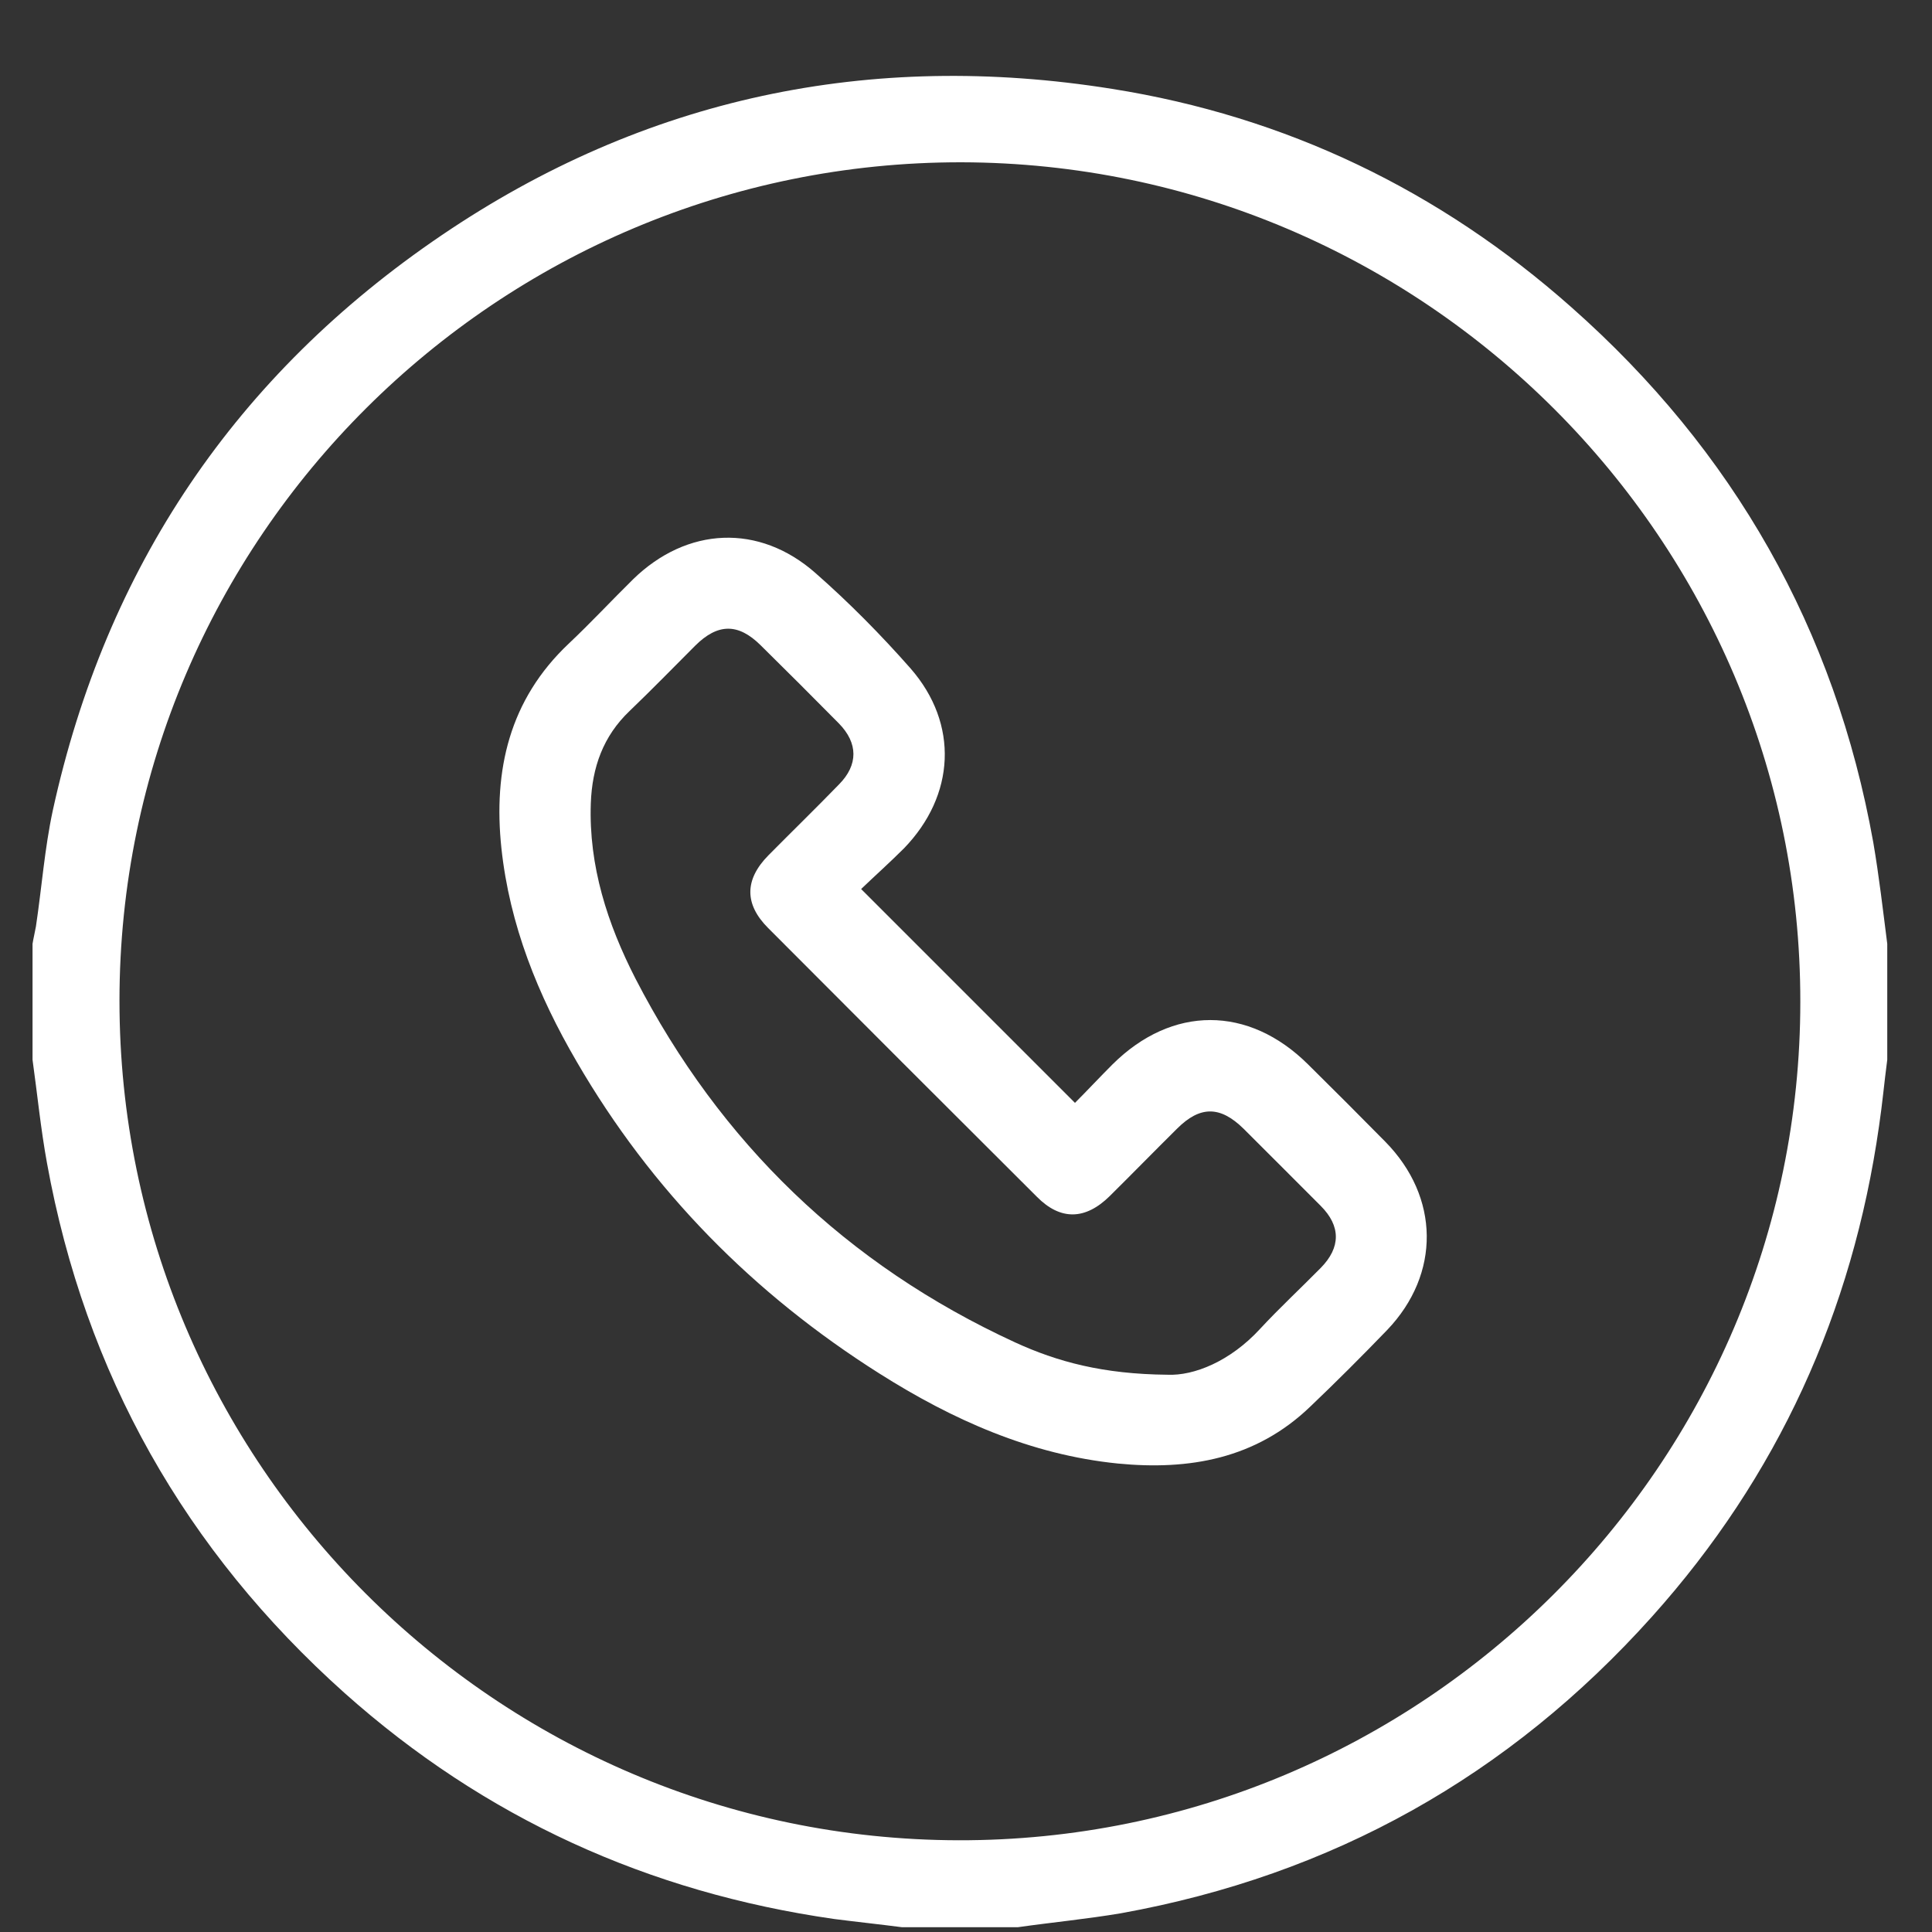 <svg width="25" height="25" viewBox="0 0 25 25" fill="none" xmlns="http://www.w3.org/2000/svg">
<rect x="0" y="0" width="25" height="25" fill="#333333" stroke="none"/>
<path d="M13.171 24.938C12.671 24.938 12.171 24.938 11.671 24.938C11.377 24.9 11.083 24.869 10.796 24.832C8.39 24.488 6.271 23.525 4.458 21.907C2.396 20.063 1.102 17.775 0.608 15.05C0.527 14.607 0.483 14.157 0.421 13.713C0.421 13.213 0.421 12.713 0.421 12.213C0.433 12.138 0.452 12.063 0.465 11.988C0.54 11.488 0.577 10.982 0.683 10.488C1.371 7.344 3.052 4.85 5.715 3.044C8.34 1.263 11.258 0.65 14.39 1.15C16.64 1.507 18.627 2.463 20.333 3.975C22.433 5.832 23.746 8.144 24.24 10.9C24.315 11.338 24.365 11.775 24.421 12.213C24.421 12.713 24.421 13.213 24.421 13.713C24.383 14 24.358 14.282 24.315 14.569C23.971 16.982 23.002 19.107 21.377 20.919C19.527 22.982 17.24 24.263 14.508 24.757C14.065 24.832 13.615 24.875 13.171 24.938ZM1.546 12.95C1.546 18.925 6.415 23.8 12.402 23.813C18.396 23.825 23.296 18.95 23.296 12.963C23.302 6.988 18.427 2.113 12.44 2.1C6.44 2.094 1.546 6.963 1.546 12.95Z" fill="white"/>
<path d="M11.143 11.504C12.072 12.433 12.981 13.342 13.91 14.271C14.065 14.116 14.228 13.941 14.395 13.774C15.166 13.008 16.156 13.008 16.927 13.774C17.261 14.104 17.595 14.438 17.925 14.773C18.631 15.49 18.643 16.485 17.95 17.21C17.624 17.548 17.289 17.883 16.951 18.205C16.25 18.877 15.39 19.028 14.465 18.938C13.336 18.824 12.325 18.372 11.379 17.773C9.753 16.745 8.432 15.409 7.462 13.737C6.96 12.877 6.594 11.968 6.488 10.974C6.382 9.967 6.59 9.054 7.36 8.328C7.645 8.059 7.91 7.774 8.191 7.497C8.889 6.816 9.822 6.771 10.552 7.415C10.988 7.798 11.399 8.214 11.783 8.65C12.41 9.368 12.361 10.293 11.697 10.978C11.514 11.161 11.318 11.336 11.143 11.504ZM15.105 17.789C15.451 17.805 15.92 17.614 16.303 17.198C16.556 16.925 16.829 16.672 17.09 16.407C17.351 16.142 17.351 15.865 17.09 15.604C16.759 15.27 16.425 14.94 16.091 14.605C15.789 14.308 15.528 14.308 15.231 14.605C14.938 14.895 14.652 15.188 14.359 15.478C14.045 15.787 13.723 15.796 13.417 15.486C12.255 14.328 11.098 13.171 9.94 12.009C9.63 11.699 9.634 11.381 9.944 11.067C10.246 10.762 10.556 10.46 10.857 10.15C11.106 9.898 11.106 9.616 10.853 9.359C10.519 9.021 10.181 8.683 9.842 8.349C9.553 8.063 9.288 8.063 8.994 8.357C8.713 8.638 8.436 8.923 8.147 9.2C7.804 9.527 7.662 9.93 7.645 10.395C7.617 11.206 7.861 11.956 8.224 12.665C9.321 14.789 10.955 16.366 13.132 17.369C13.682 17.622 14.273 17.781 15.105 17.789Z" fill="white"/>
</svg>
